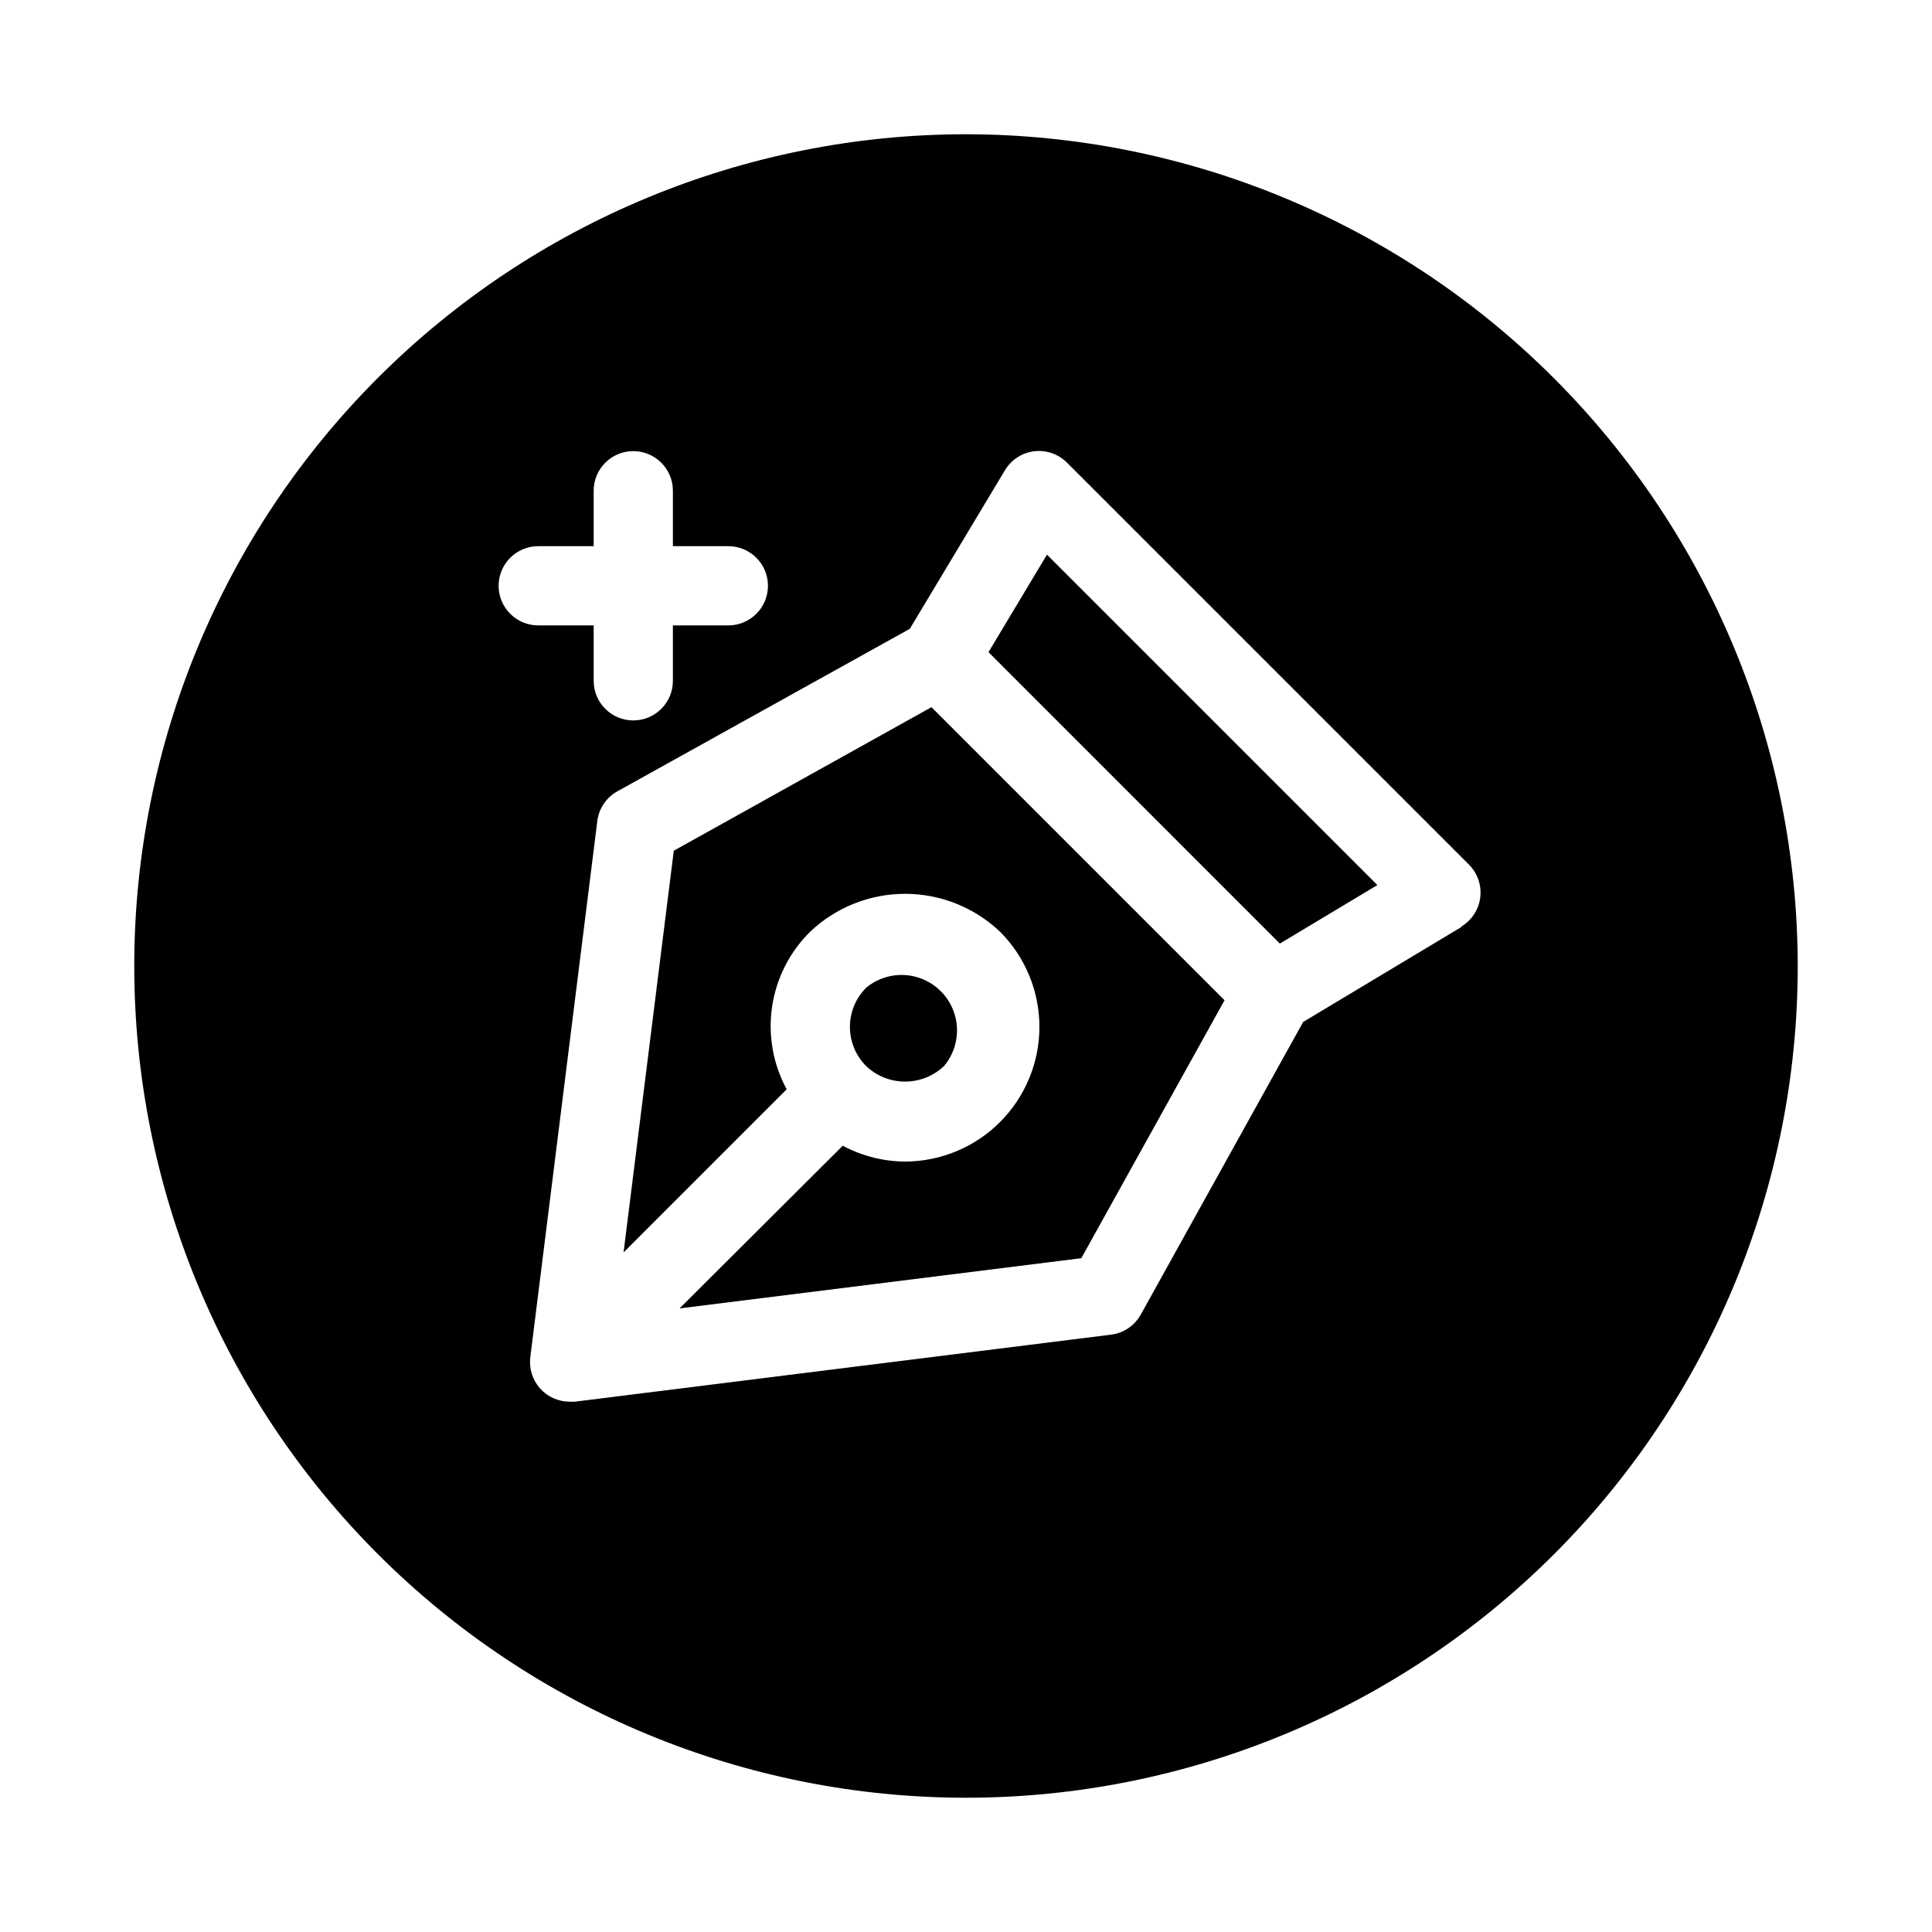 <?xml version="1.0" encoding="UTF-8"?>
<!-- Uploaded to: SVG Repo, www.svgrepo.com, Generator: SVG Repo Mixer Tools -->
<svg fill="#000000" width="800px" height="800px" version="1.1" viewBox="144 144 512 512" xmlns="http://www.w3.org/2000/svg">
 <g>
  <path d="m394.2 426.49c3.168-3.793 4.219-8.918 2.801-13.648-1.422-4.731-5.121-8.43-9.852-9.848-4.731-1.422-9.855-0.371-13.645 2.797-2.731 2.75-4.266 6.473-4.266 10.348 0 3.879 1.535 7.598 4.266 10.352 2.785 2.66 6.492 4.144 10.348 4.144s7.562-1.484 10.348-4.144z"/>
  <path d="m322.56 369.45-13.309 106.45 43.223-43.223v0.004c-3.621-6.691-4.977-14.375-3.859-21.898 1.117-7.523 4.644-14.484 10.051-19.836 6.793-6.465 15.812-10.074 25.191-10.074 9.379 0 18.398 3.609 25.191 10.074 6.668 6.695 10.41 15.758 10.406 25.203 0 9.449-3.75 18.508-10.426 25.195-6.672 6.688-15.723 10.457-25.172 10.48-5.766-0.031-11.438-1.473-16.52-4.199l-43.246 43.117 106.47-13.309 37.953-68.352-77.672-77.672z"/>
  <path d="m405.96 316.83 77.207 77.23 25.844-15.516-87.559-87.555z"/>
  <path d="m400 179.58c-58.461 0-114.52 23.223-155.86 64.559s-64.559 97.398-64.559 155.86c0 58.457 23.223 114.52 64.559 155.86 41.336 41.336 97.398 64.559 155.86 64.559 58.457 0 114.52-23.223 155.86-64.559 41.336-41.336 64.559-97.398 64.559-155.86-0.066-58.438-23.309-114.46-64.633-155.79-41.32-41.324-97.344-64.566-155.78-64.633zm-123.86 119.66c0-5.797 4.699-10.496 10.496-10.496h14.695v-14.695c0-5.797 4.699-10.496 10.496-10.496s10.496 4.699 10.496 10.496v14.695h14.695c5.797 0 10.496 4.699 10.496 10.496s-4.699 10.496-10.496 10.496h-14.695v14.695-0.004c0 5.797-4.699 10.496-10.496 10.496s-10.496-4.699-10.496-10.496v-14.691h-14.695c-5.797 0-10.496-4.699-10.496-10.496zm255.2 90.391-41.984 25.191-43.031 77.543c-1.621 2.934-4.547 4.914-7.871 5.332l-142.1 17.758c-0.438 0.031-0.883 0.031-1.32 0-3.027 0.023-5.914-1.258-7.922-3.516-2.012-2.262-2.949-5.277-2.574-8.281l17.758-142.09c0.418-3.324 2.402-6.25 5.332-7.871l77.48-43.055 25.191-41.984c1.652-2.781 4.488-4.648 7.695-5.059s6.426 0.684 8.723 2.957l106.6 106.6c2.273 2.297 3.367 5.516 2.957 8.723-0.41 3.207-2.277 6.043-5.059 7.695z"/>
 </g>
</svg>